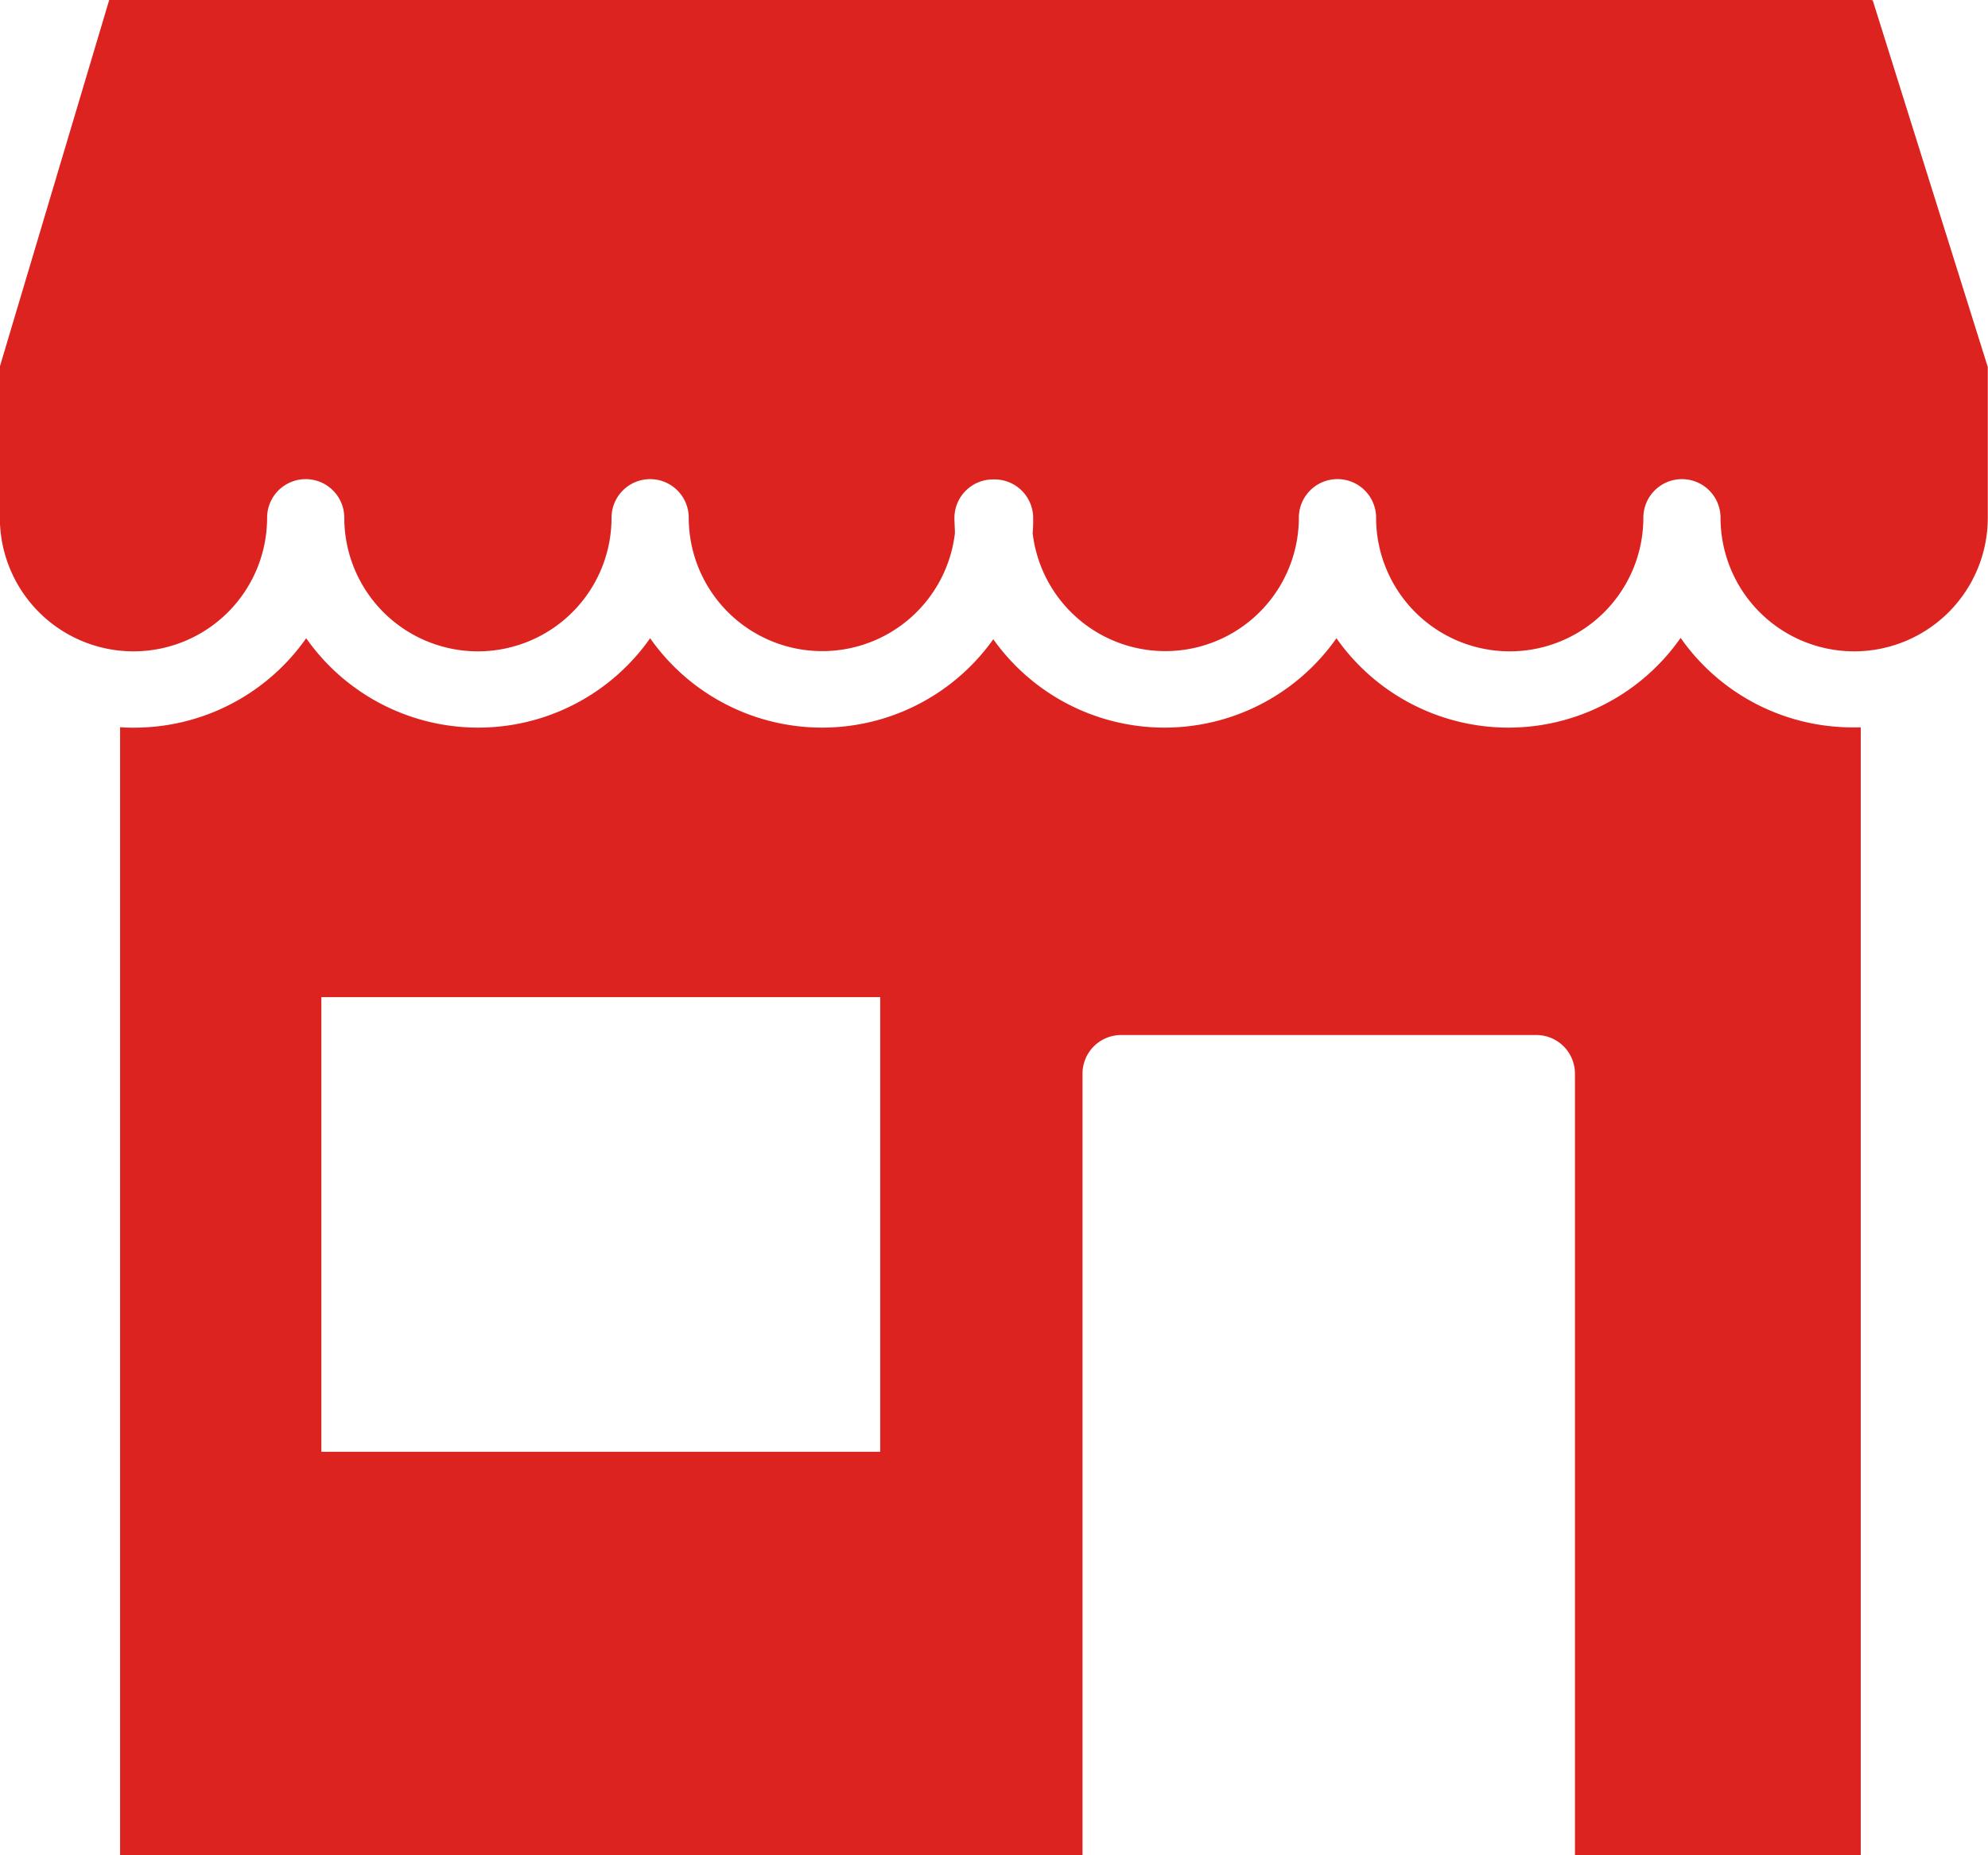 <svg xmlns="http://www.w3.org/2000/svg" width="28.074" height="26.202" viewBox="0 0 28.074 26.202">
  <g id="magento-ex-service-10" transform="translate(-722.884 -3233.2)">
    <path id="Path_6709" data-name="Path 6709" d="M157.522,75.488H132.644L131.1,80.665V82.8a1.887,1.887,0,0,0,3.774,0,.545.545,0,1,1,1.09,0,1.887,1.887,0,0,0,3.774,0,.545.545,0,1,1,1.09,0,1.886,1.886,0,0,0,3.759.219c0-.072-.007-.143-.007-.215a.545.545,0,0,1,.545-.545h.022a.545.545,0,0,1,.545.545,2.135,2.135,0,0,1-.007.215,1.886,1.886,0,0,0,3.759-.219.545.545,0,1,1,1.091,0,1.887,1.887,0,0,0,3.774,0,.545.545,0,1,1,1.09,0,1.887,1.887,0,0,0,3.774,0V80.672l-1.625-5.18Z" transform="translate(591.782 3157.712)" fill="#dc231f"/>
    <path id="Path_6710" data-name="Path 6710" d="M179.534,216.164a2.967,2.967,0,0,1-4.857,0,2.966,2.966,0,0,1-4.846.014,2.966,2.966,0,0,1-4.846-.014,2.967,2.967,0,0,1-4.857,0,2.968,2.968,0,0,1-2.428,1.263,1.927,1.927,0,0,1-.2-.007v15.932h13.591V222.313a.545.545,0,0,1,.545-.545H177.5a.545.545,0,0,1,.545.545v11.038h4.036V217.423h-.115a2.963,2.963,0,0,1-2.428-1.263Zm-11.3,11.49h-7.892v-6.421h7.892v6.421Z" transform="translate(567.08 3026.05)" fill="#dc231f"/>
  </g>
</svg>
